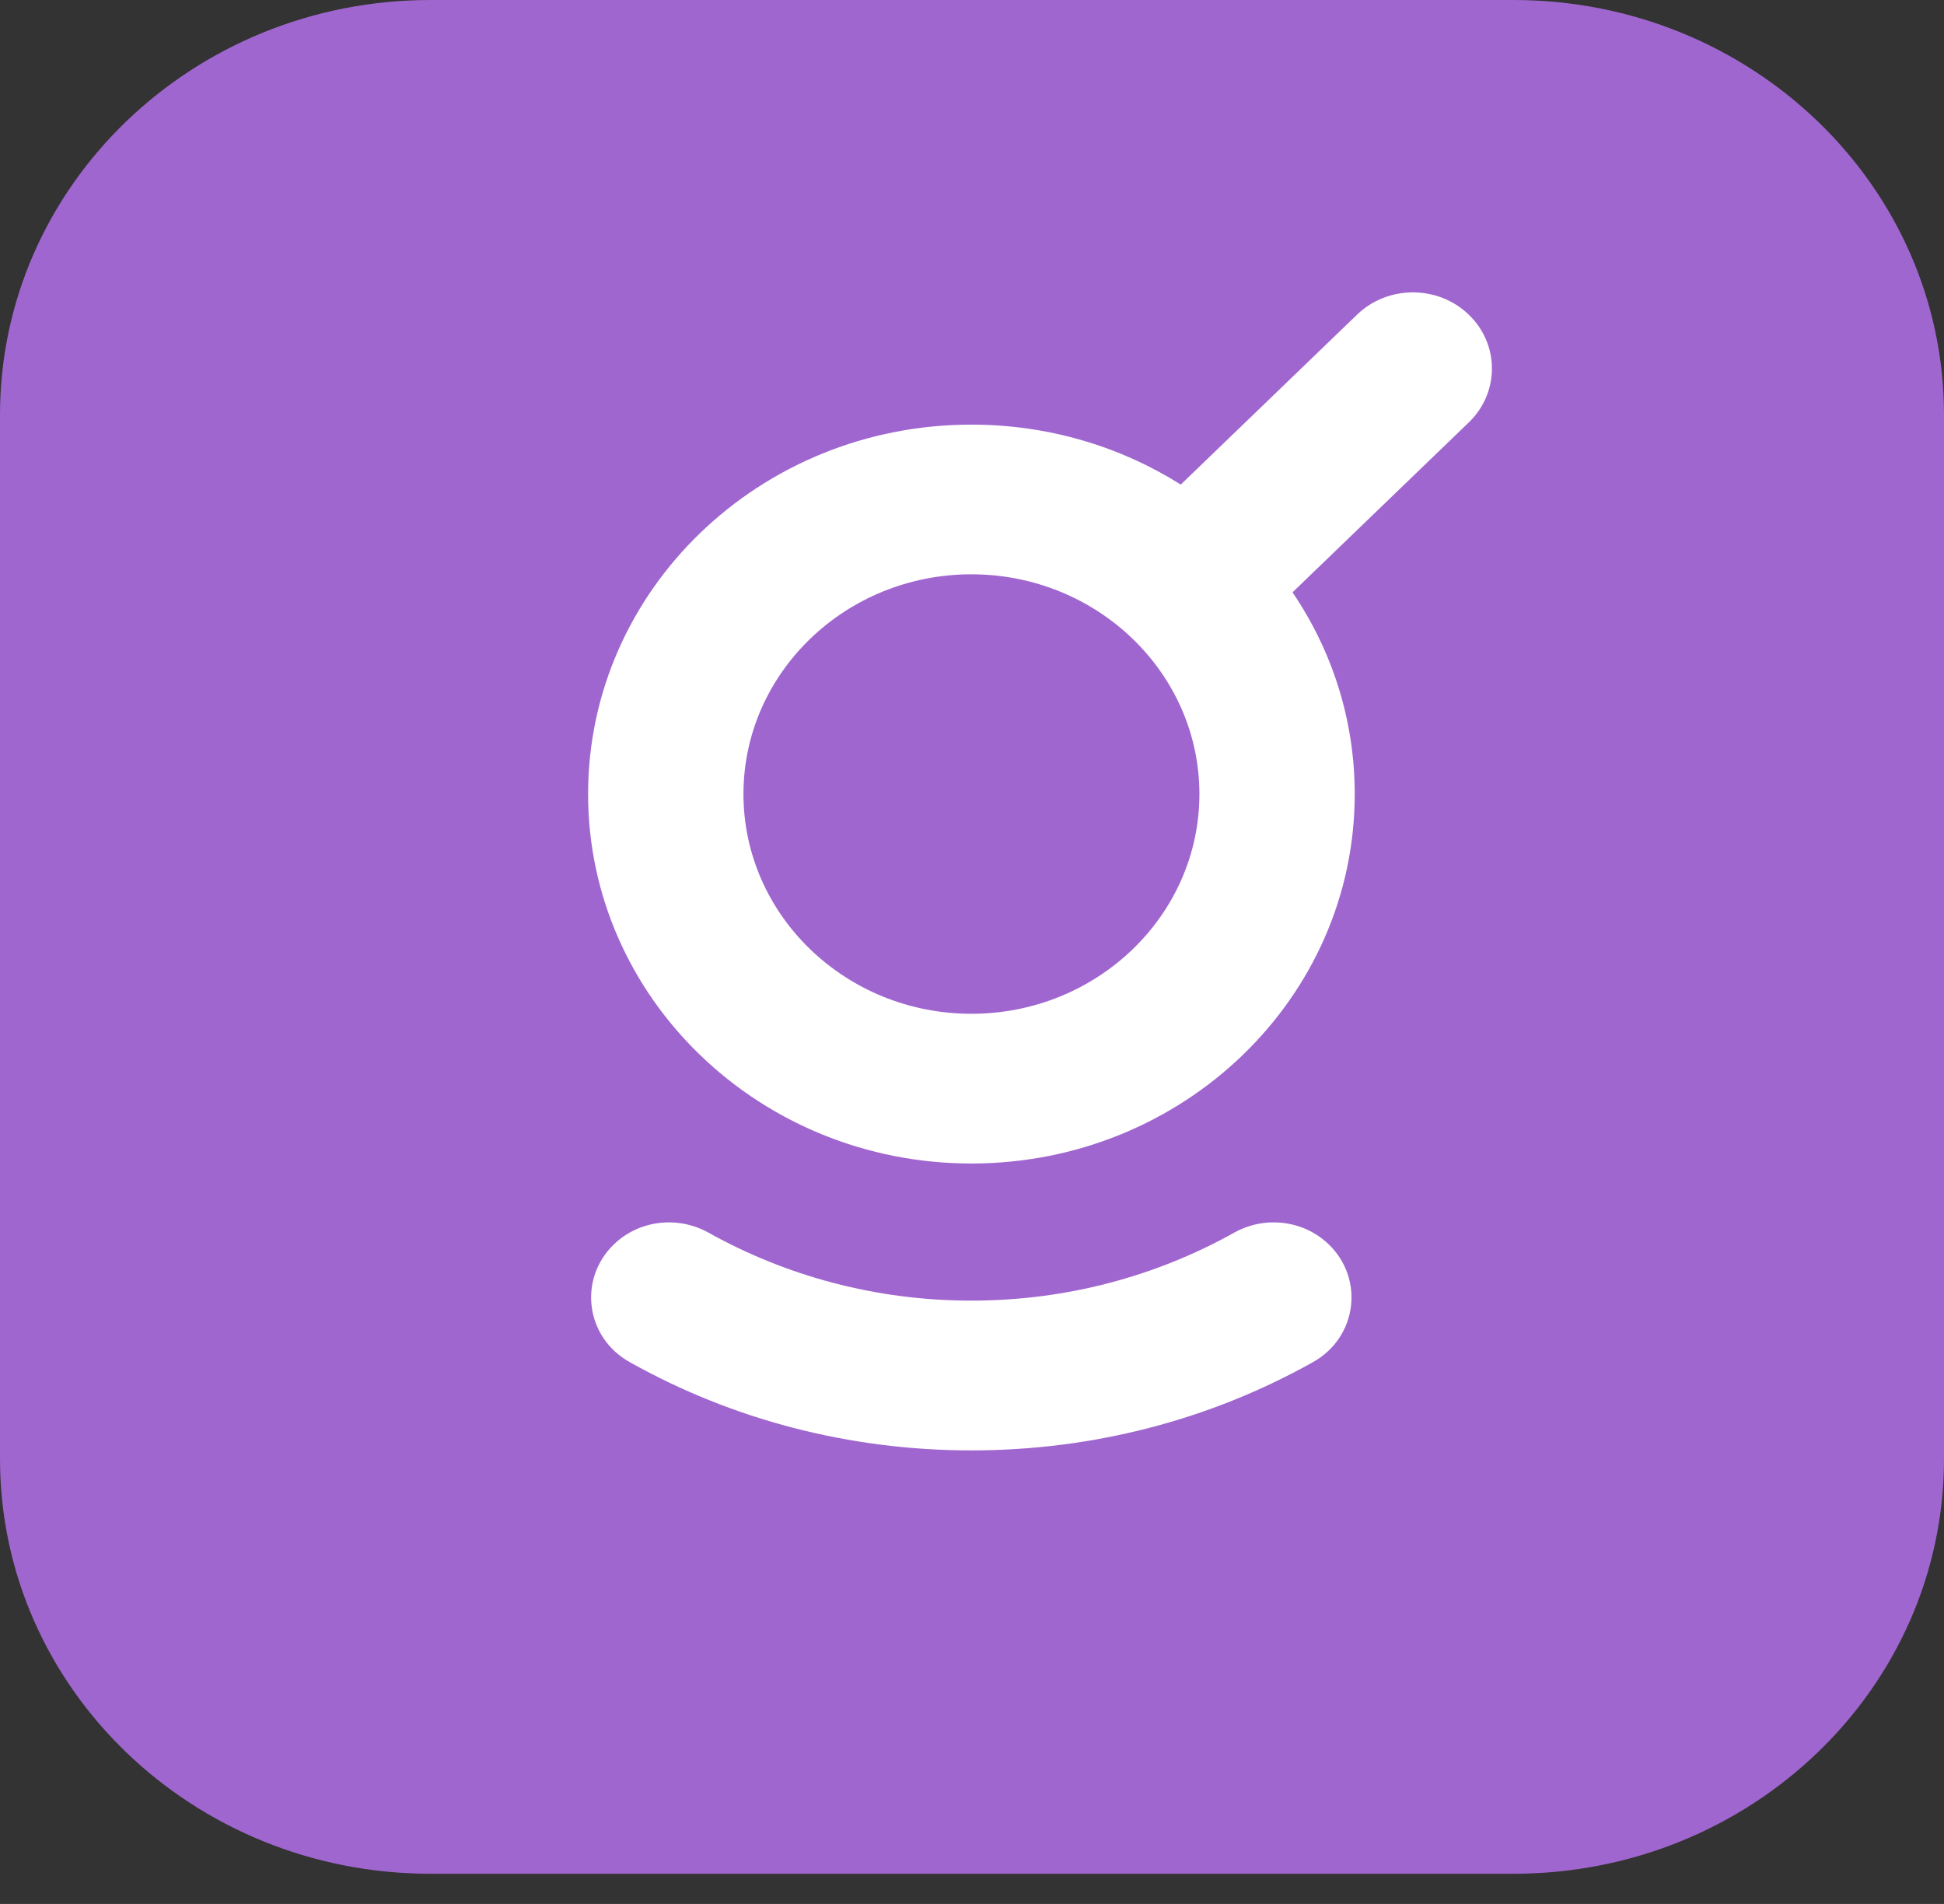 <svg width="48" height="47" viewBox="0 0 48 47" fill="none" xmlns="http://www.w3.org/2000/svg">
<rect x="0" y="0" width="48" height="47" fill="#333333" stroke="none"/>
<path d="M37.37 0H10.63C4.759 0 0 4.586 0 10.244V36.011C0 41.668 4.759 46.255 10.63 46.255H37.37C43.241 46.255 48 41.668 48 36.011V10.244C48 4.586 43.241 0 37.37 0Z" fill="#A066CF"/>
<path d="M36.266 7.768C35.504 7.034 34.267 7.034 33.507 7.768L29.155 11.962C27.669 11.027 25.894 10.482 23.985 10.482C18.759 10.482 14.521 14.566 14.521 19.602C14.521 24.638 18.759 28.722 23.985 28.722C29.212 28.722 33.45 24.638 33.45 19.602C33.45 17.765 32.886 16.053 31.914 14.622L36.266 10.428C37.028 9.694 37.028 8.502 36.266 7.768ZM23.985 25.026C20.882 25.026 18.357 22.594 18.357 19.602C18.357 16.61 20.881 14.177 23.985 14.177C27.09 14.177 29.615 16.61 29.615 19.602C29.615 22.594 27.09 25.026 23.985 25.026Z" fill="white"/>
<path d="M32.806 30.716C32.187 30.119 31.23 30.006 30.472 30.43C28.562 31.497 26.345 32.107 23.983 32.107C21.622 32.107 19.405 31.495 17.495 30.43C16.736 30.006 15.78 30.119 15.16 30.716C14.271 31.573 14.457 33.012 15.543 33.622C18.079 35.045 20.971 35.804 23.983 35.804C26.996 35.804 29.888 35.045 32.424 33.622C33.51 33.012 33.694 31.571 32.806 30.716Z" fill="white"/>
</svg>
